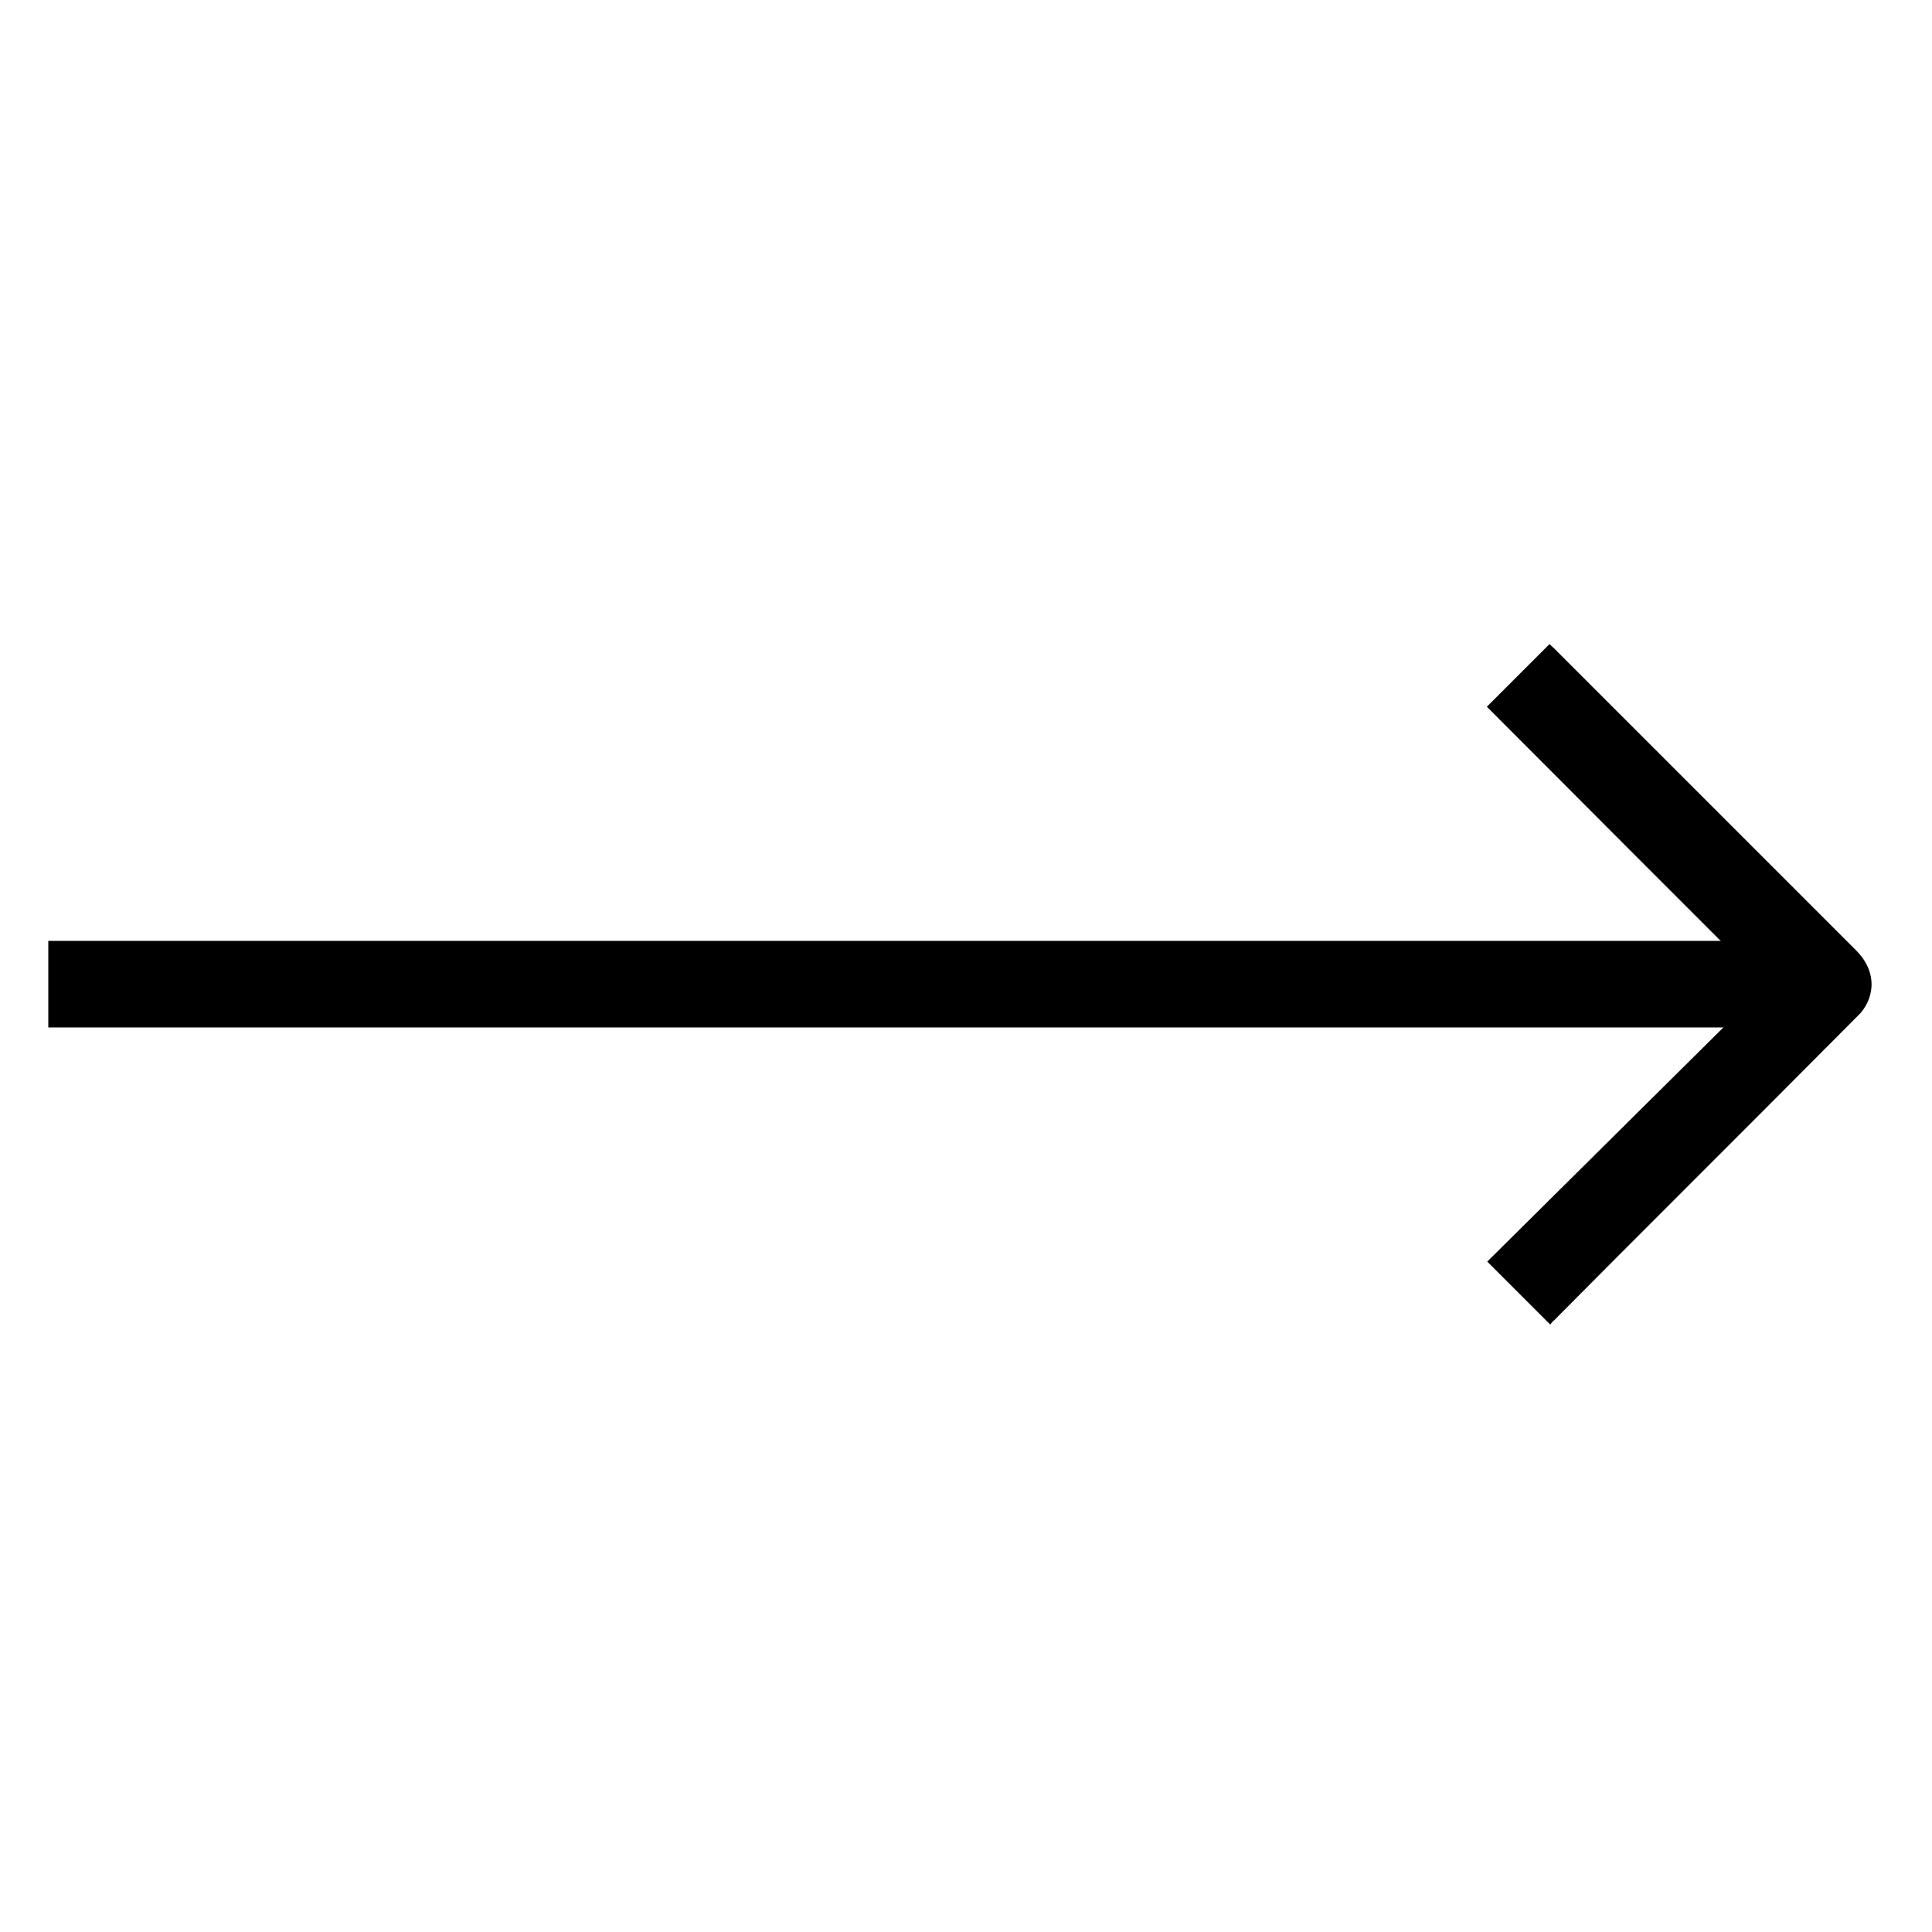 <?xml version="1.0" encoding="utf-8"?>
<!-- Generator: Adobe Illustrator 23.0.3, SVG Export Plug-In . SVG Version: 6.00 Build 0)  -->
<svg version="1.1" id="Слой_1" xmlns="http://www.w3.org/2000/svg" xmlns:xlink="http://www.w3.org/1999/xlink" x="0px" y="0px"
	 viewBox="0 0 500 500" style="enable-background:new 0 0 500 500;" xml:space="preserve">
<path d="M401.2,342.8c-5.6-5.6-10.9-10.9-16.3-16.3c23.9-23.7,47.9-47.5,72-71.4c-24.4-24.4-48.3-48.3-72.1-72.2
	c5.4-5.4,10.7-10.7,16.2-16.2c0.3,0.3,0.7,0.6,1.1,1c9.8,9.8,19.5,19.5,29.3,29.3c16.3,16.3,32.7,32.7,49,49
	c4.2,4.2,5.1,9.5,2.5,14.2c-0.6,1-1.3,2-2.2,2.8c-15.4,15.5-30.9,31-46.4,46.5c-10.7,10.7-21.4,21.4-32,32.1
	C401.8,342,401.5,342.4,401.2,342.8z"/>
<rect x="12.5" y="243.5" width="452.8" height="22.4"/>
</svg>
